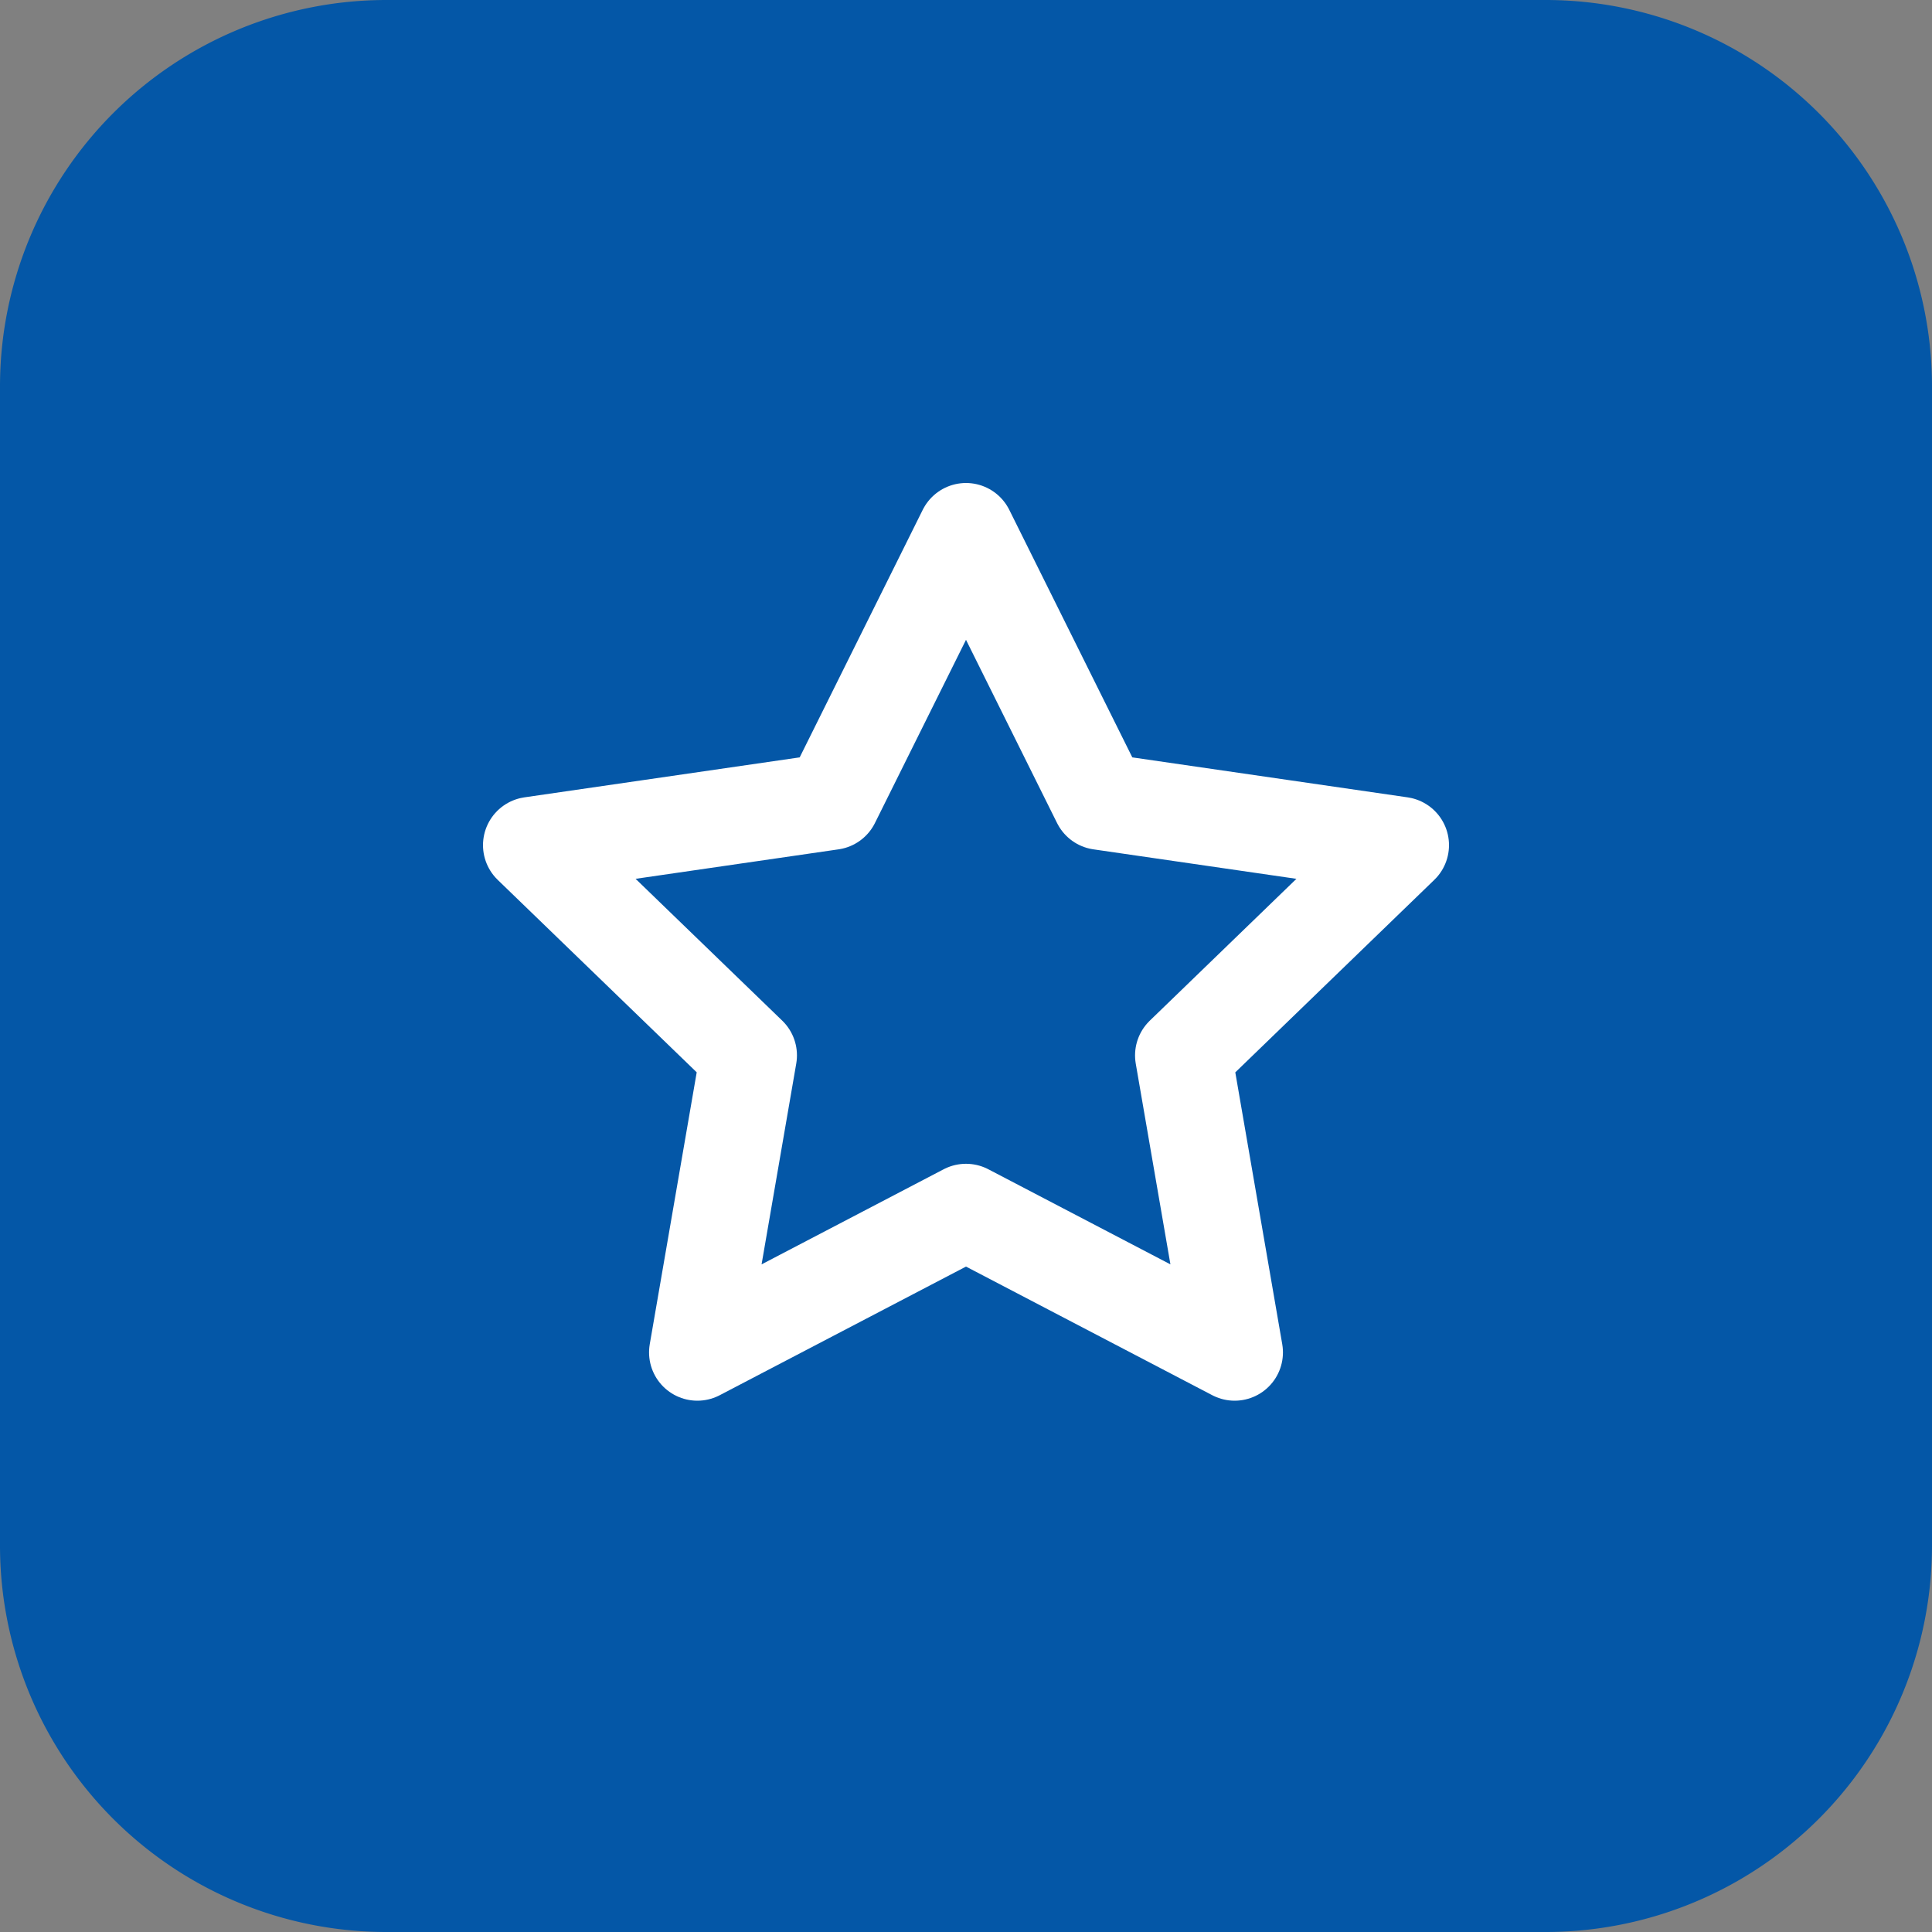 <svg xmlns="http://www.w3.org/2000/svg" width="40" height="40" fill="none"><rect width="100%" height="100%" fill="#808080" stroke="none"/><path fill="#0457A7" fill-rule="evenodd" d="M0 8a8 8 0 0 1 8-8h24a8 8 0 0 1 8 8v24a8 8 0 0 1-8 8H8a8 8 0 0 1-8-8z" clip-rule="evenodd"/><path stroke="#fff" stroke-linecap="round" stroke-linejoin="round" stroke-width="2" d="m20 11 2.781 5.595 6.219.903-4.5 4.353L25.562 28 20 25.095 14.438 28l1.062-6.15-4.5-4.352 6.219-.903z" clip-rule="evenodd"/></svg>